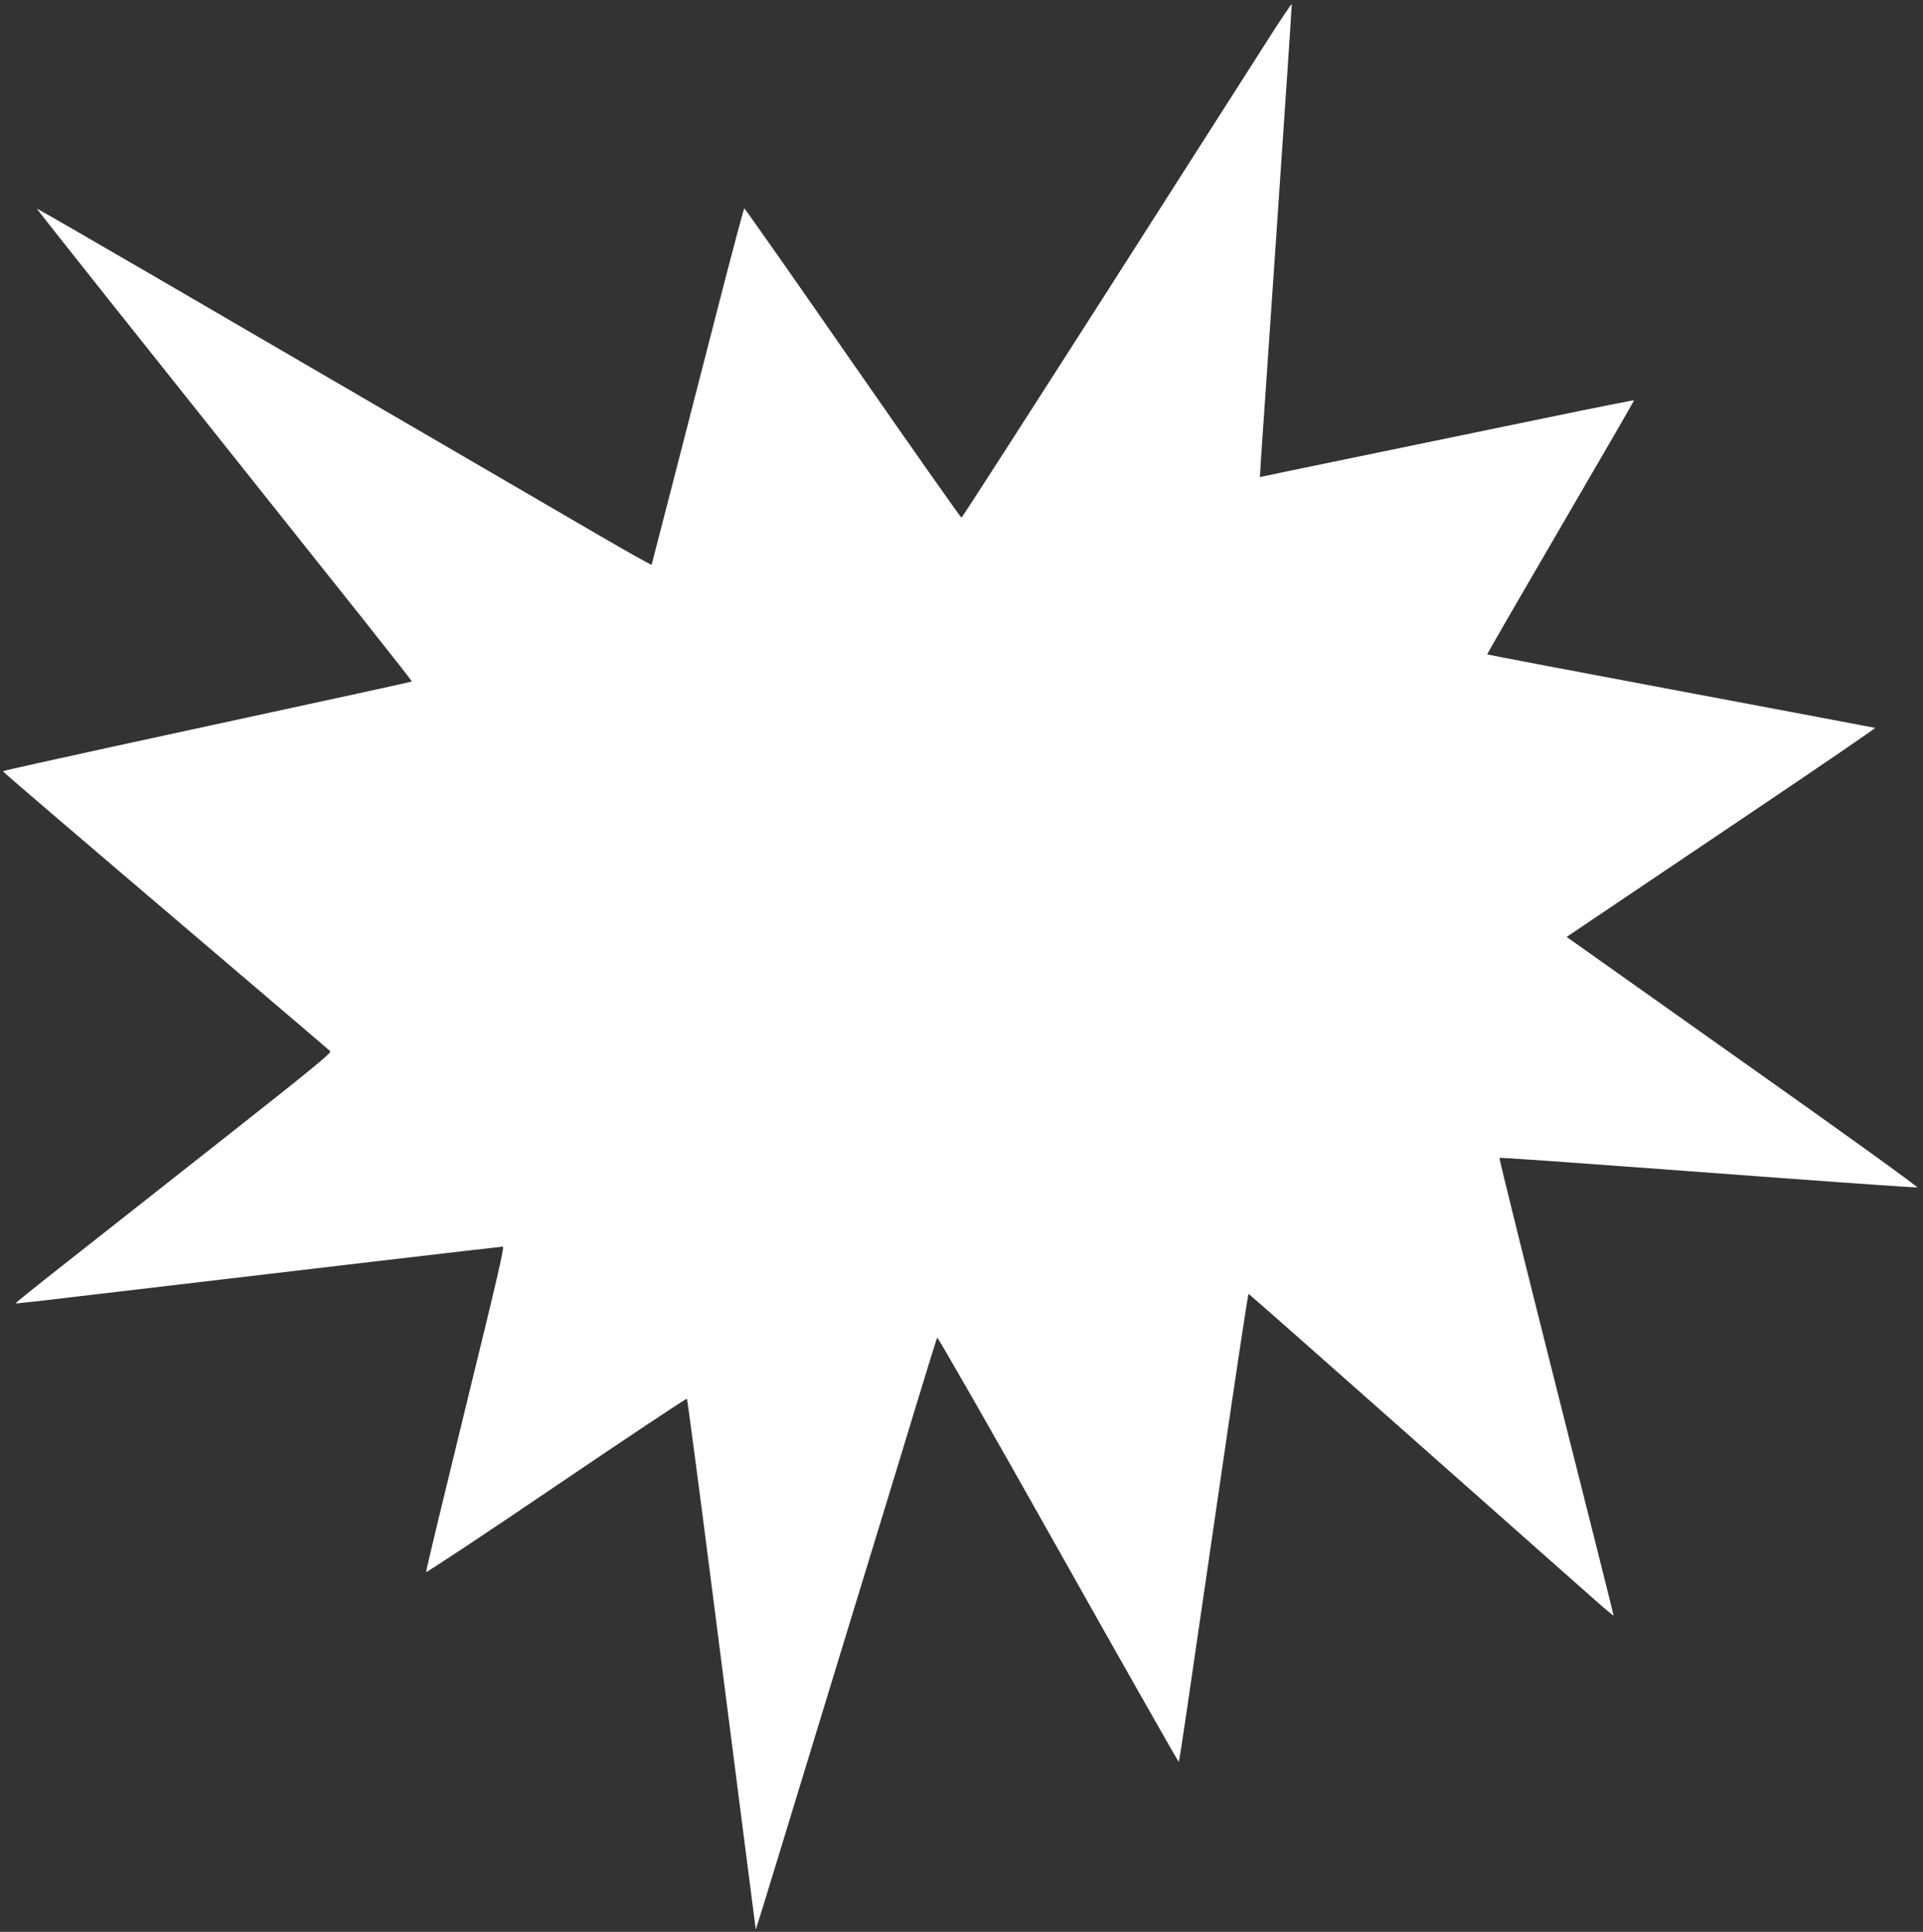 <?xml version="1.0" standalone="no"?>
<!DOCTYPE svg PUBLIC "-//W3C//DTD SVG 20010904//EN"
 "http://www.w3.org/TR/2001/REC-SVG-20010904/DTD/svg10.dtd">
<svg version="1.0" xmlns="http://www.w3.org/2000/svg"
 width="1274pt" height="1280pt" viewBox="0 0 1274 1280"
 preserveAspectRatio="xMidYMid meet">
<rect x="0" y="0" width="1274" height="1280" fill="#333333" stroke="none"/>
<g transform="translate(0,1280) scale(0.1,-0.1)"
fill="#ffffff" stroke="none">
<path d="M8419 12567 c-74 -116 -564 -884 -1088 -1704 -525 -821 -957 -1493
-961 -1493 -5 0 -329 461 -721 1025 -391 564 -715 1025 -718 1025 -3 0 -82
-296 -175 -658 -203 -792 -436 -1694 -439 -1704 -1 -4 -166 89 -367 206 -418
243 -1782 1038 -2924 1703 -428 249 -780 452 -782 451 -2 -3 521 -661 2134
-2686 194 -244 352 -445 350 -447 -3 -4 -387 -87 -1975 -431 -403 -88 -733
-161 -733 -164 0 -6 248 -218 1540 -1319 338 -288 621 -529 628 -536 11 -10
-130 -125 -715 -586 -400 -315 -873 -688 -1051 -828 -177 -139 -321 -255 -319
-257 1 -2 192 19 422 47 1409 167 2792 329 2806 329 12 0 -35 -204 -248 -1072
-144 -590 -262 -1078 -260 -1084 1 -6 389 251 862 572 473 321 863 580 866
576 3 -4 77 -563 164 -1242 87 -679 188 -1469 225 -1755 l67 -520 41 130 c22
72 163 530 312 1020 149 490 341 1115 425 1390 84 275 213 696 285 935 73 239
135 440 139 447 3 6 364 -624 801 -1402 437 -777 797 -1411 799 -1409 3 2 28
163 56 357 28 193 130 891 226 1549 96 659 177 1197 181 1195 4 -1 489 -429
1079 -952 590 -522 1132 -1003 1206 -1068 73 -65 133 -115 133 -111 0 5 -171
687 -381 1517 -209 830 -378 1511 -375 1514 4 5 228 -11 1941 -138 446 -33
818 -58 827 -57 10 2 -490 362 -1153 831 l-1170 829 178 120 c98 66 560 377
1026 691 467 314 845 573 840 574 -4 1 -584 111 -1287 243 -704 132 -1281 242
-1283 244 -2 2 217 381 486 842 269 461 488 840 487 842 -2 1 -232 -44 -512
-102 -1118 -231 -1920 -396 -1943 -402 l-24 -5 6 103 c4 57 52 760 107 1563
55 802 99 1463 98 1467 -2 4 -64 -88 -139 -205z"/>
</g>
</svg>
